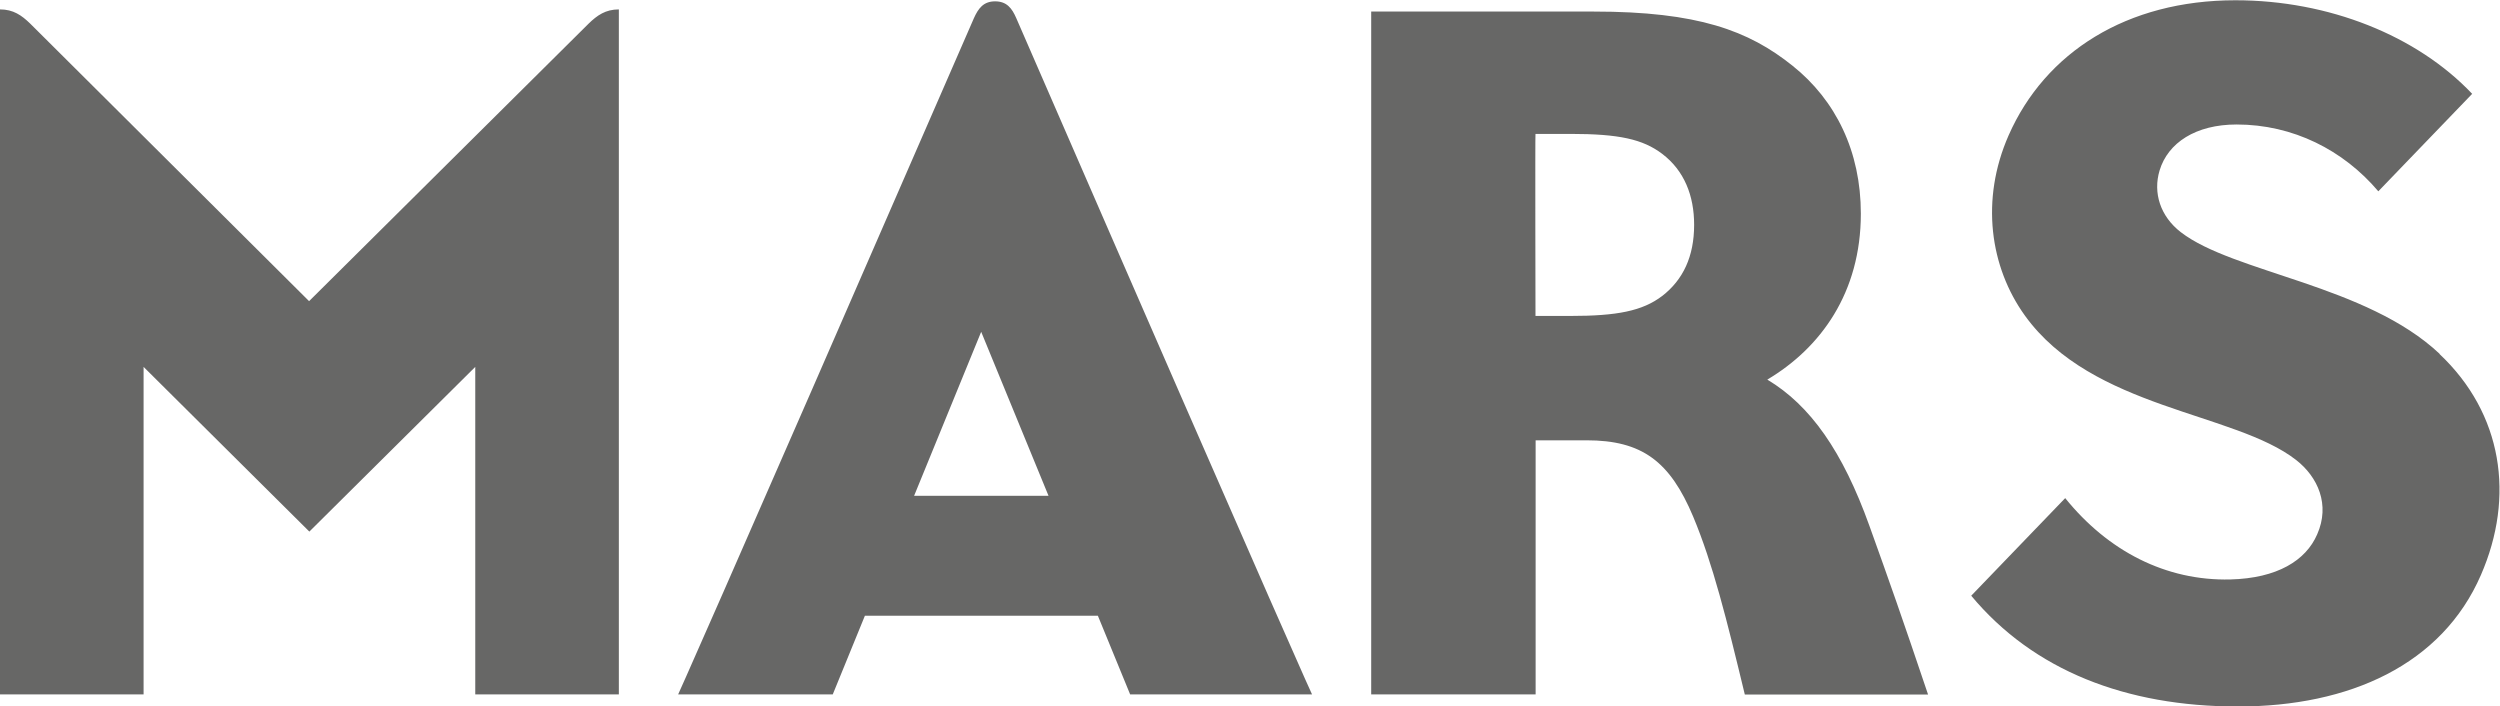 <?xml version="1.0" encoding="UTF-8"?><svg id="Layer_1" xmlns="http://www.w3.org/2000/svg" viewBox="0 0 185.95 52.53"><defs><style>.cls-1{fill:#676766;fill-rule:evenodd;}</style></defs><path id="path3568" class="cls-1" d="m74.02.1c-.87,0-1.25.52-1.58,1.25-20.29,46.61-22,50.3-22,50.3h11.5l2.39-5.85h17.33l2.4,5.85h13.53s-1.16-2.39-22-50.3c-.32-.74-.71-1.25-1.58-1.25m-6.02,36.78l4.99-12.2,5.01,12.2h-10Zm63.47-8.65c3.95-2.35,6.95-6.45,6.95-12.34,0-4.62-1.86-8.43-5.08-11-3.27-2.62-7.05-4.03-14.79-4.03h-16.55v50.79h12.23v-18.9h3.79c4.12,0,6.2,1.56,7.93,5.68,1.46,3.49,2.49,7.63,3.84,13.23h13.63c-1.94-5.76-2.9-8.48-4.36-12.54-1.99-5.55-4.4-8.97-7.59-10.88m-7.82-6.23c-1.48,1.13-3.39,1.49-6.82,1.49h-2.61s-.03-13.54,0-13.54h2.61c3.59,0,5.37.39,6.81,1.48,1.65,1.25,2.38,3.12,2.38,5.28,0,2.36-.82,4.09-2.38,5.3m-100.64.38L2.24,1.75C1.61,1.14.99.7,0,.7v50.95h10.68v-24.36l12.33,12.25,12.34-12.25v24.36h10.68V.7c-.99,0-1.61.44-2.24,1.05l-20.78,20.63Zm158.47,3.92c-5.45-5.14-15.34-6.03-19.25-9.05-1.53-1.18-2.08-2.93-1.58-4.59.62-2.06,2.69-3.42,5.73-3.42,4.19,0,7.94,1.9,10.54,4.97l6.98-7.25c-4.11-4.34-10.68-6.96-17.61-6.96-8.07,0-14.15,3.87-16.87,10.05-2.11,4.8-1.38,9.8,1.21,13.4,5.01,6.96,15.59,7.17,20.17,10.74,1.63,1.27,2.55,3.33,1.57,5.54-.84,1.94-2.97,3.26-6.45,3.35-4.82.12-9.13-2.13-12.29-6.05l-6.99,7.26c4.63,5.56,11.51,8.24,19.83,8.24s15.19-3.12,18.08-9.78c2.54-5.82,1.62-12.01-3.08-16.44"/></svg>